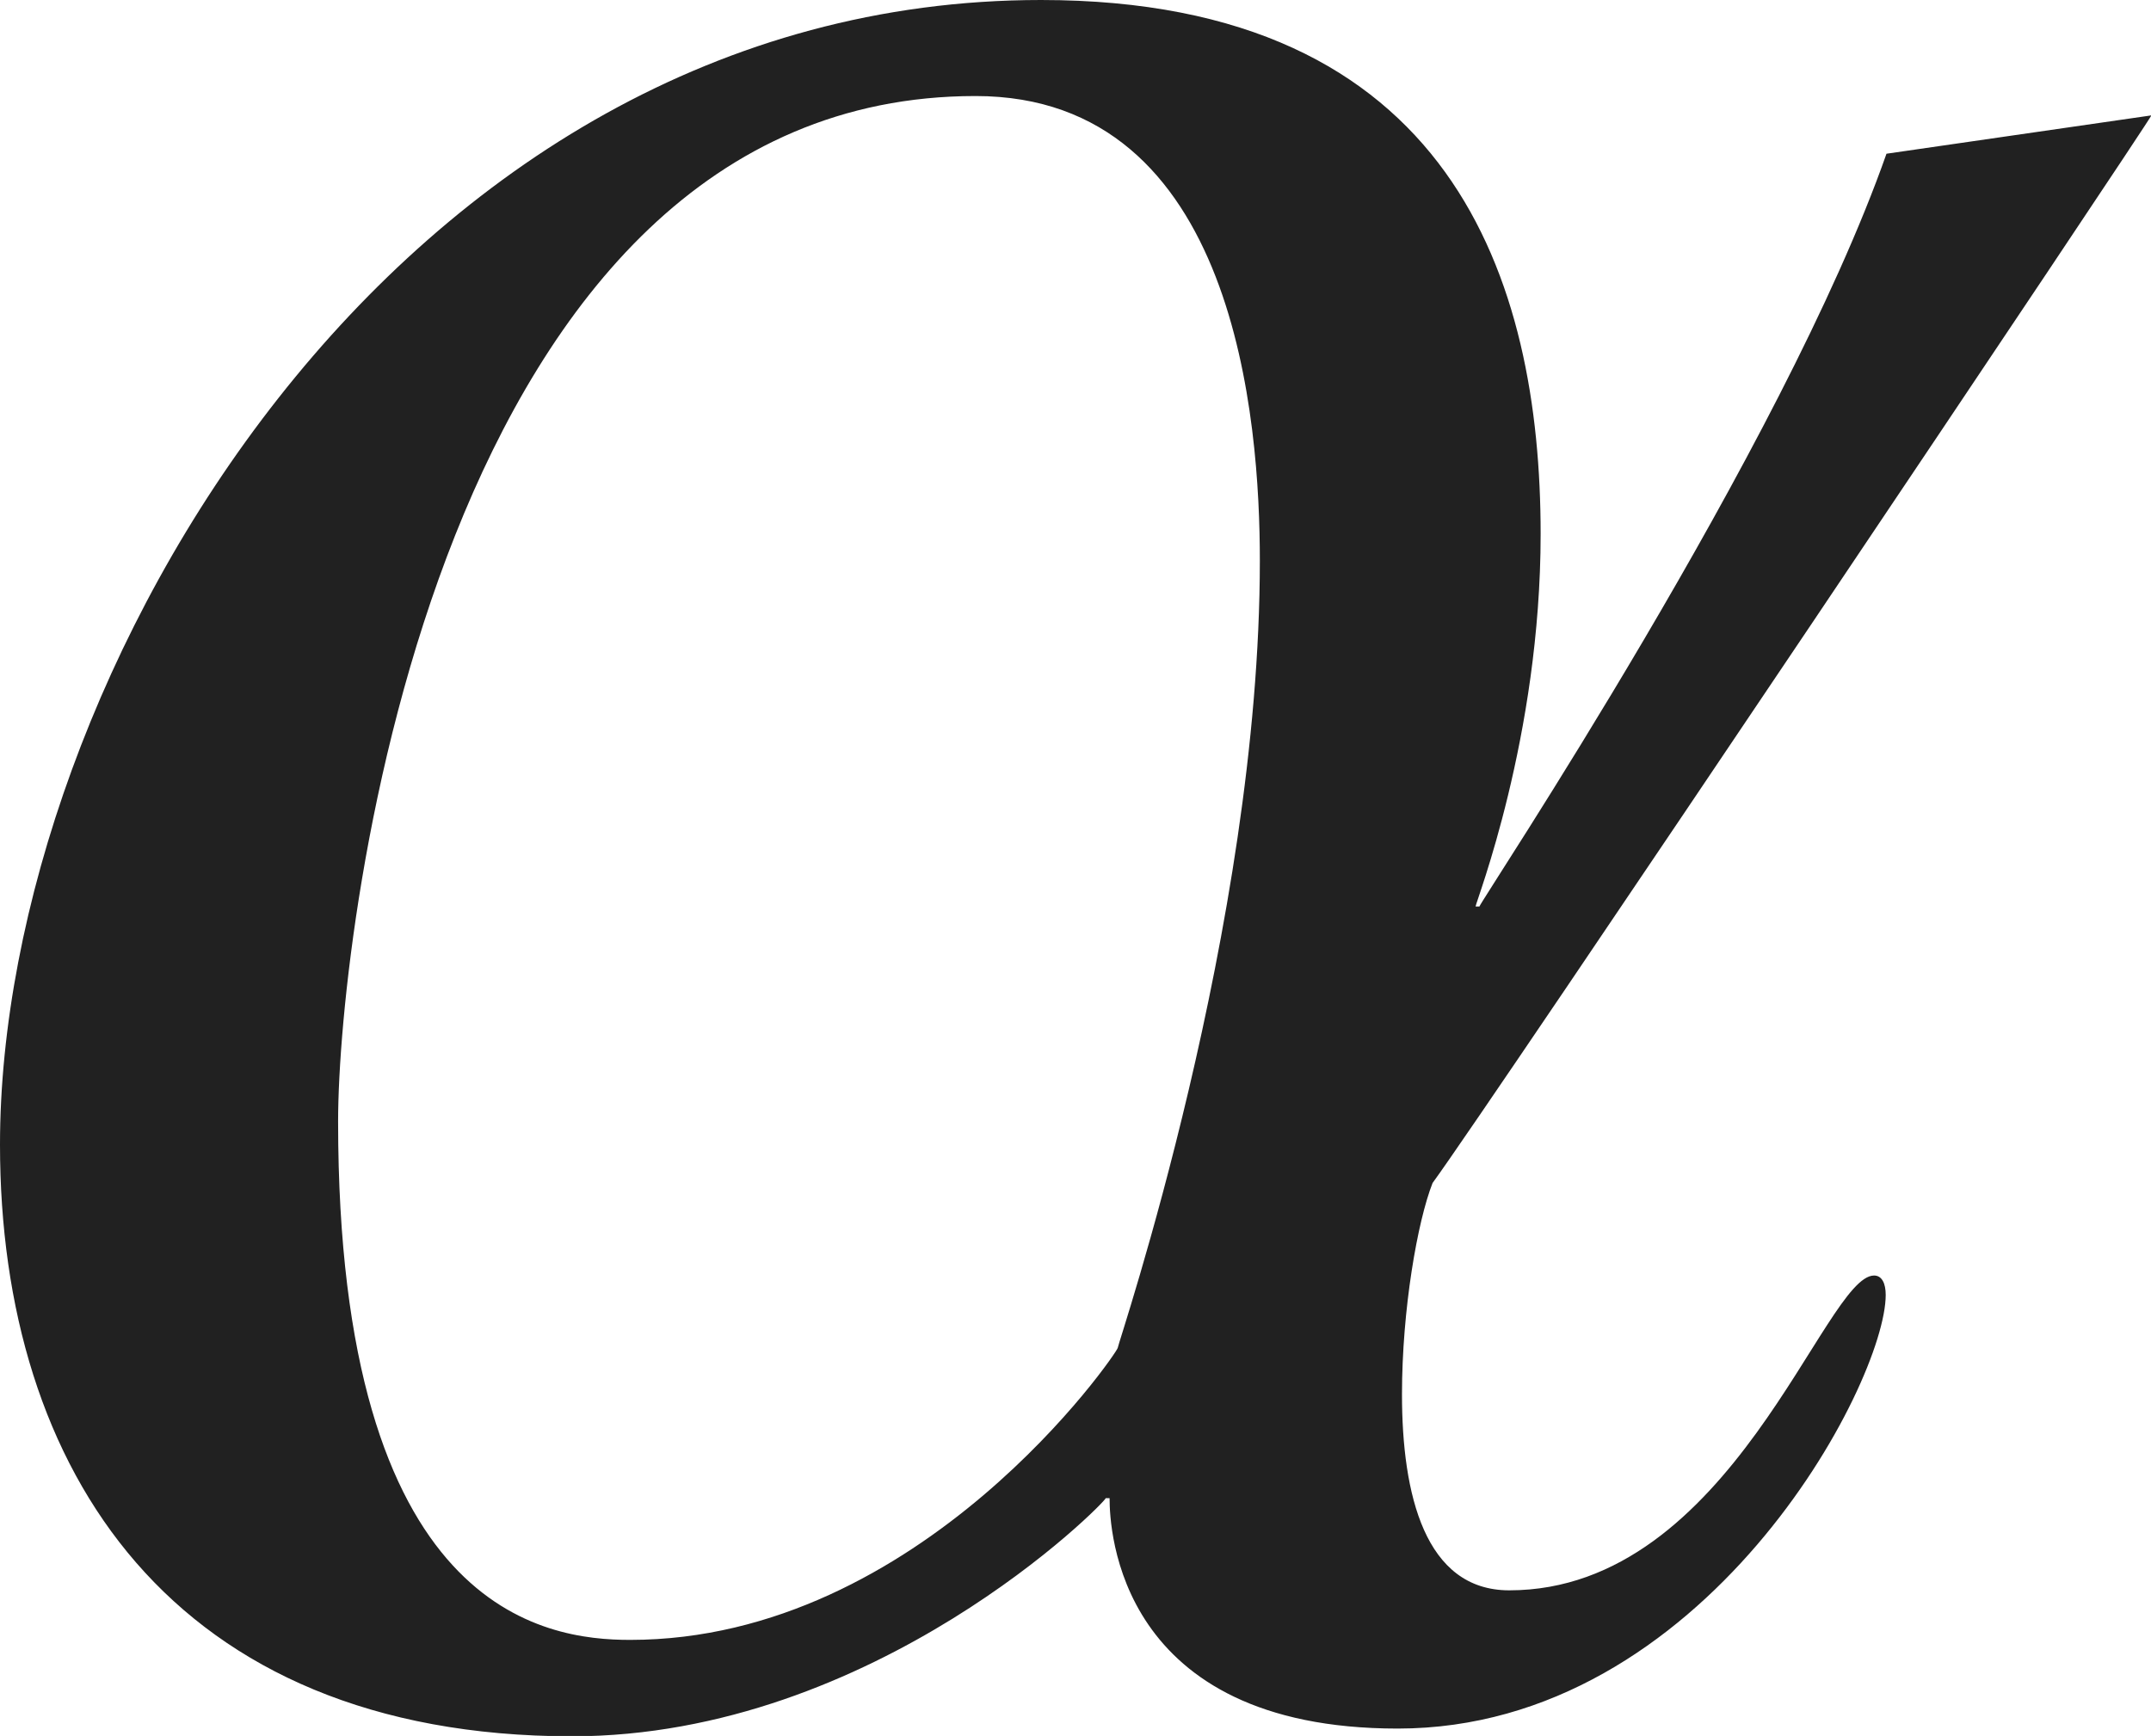 <?xml version="1.0" encoding="iso-8859-1"?>
<!-- Generator: Adobe Illustrator 26.5.3, SVG Export Plug-In . SVG Version: 6.00 Build 0)  -->
<svg version="1.1" id="&#x30EC;&#x30A4;&#x30E4;&#x30FC;_1"
	 xmlns="http://www.w3.org/2000/svg" xmlns:xlink="http://www.w3.org/1999/xlink" x="0px" y="0px" viewBox="0 0 5.554 4.483"
	 style="enable-background:new 0 0 5.554 4.483;" xml:space="preserve" preserveAspectRatio="xMinYMin meet">
<g>
	<path style="fill:#212121;" d="M3.699,3.055C3.66,3.154,3.62,3.382,3.62,3.601c0,0.258,0.059,0.506,0.277,0.506
		c0.575,0,0.813-0.813,0.942-0.813c0.02,0,0.03,0.02,0.03,0.05c0,0.228-0.466,1.12-1.26,1.12c-0.724,0-0.744-0.516-0.744-0.595
		h-0.01c0,0.01-0.595,0.615-1.379,0.615C0.446,4.483,0,3.799,0,2.956C0,1.756,1.021,0,2.688,0c1.062,0,1.29,0.725,1.29,1.379
		c0,0.525-0.168,0.952-0.168,0.962h0.01c0-0.01,0.783-1.181,1.051-1.944l0.684-0.099C5.554,0.308,3.838,2.866,3.699,3.055z
		 M2.519,0.248c-1.389,0-1.646,2.143-1.646,2.648c0,1.27,0.536,1.339,0.754,1.339c0.753,0,1.259-0.744,1.259-0.754
		s0.367-1.091,0.367-2.033C3.253,1.091,3.193,0.248,2.519,0.248z"/>
</g>
</svg>
